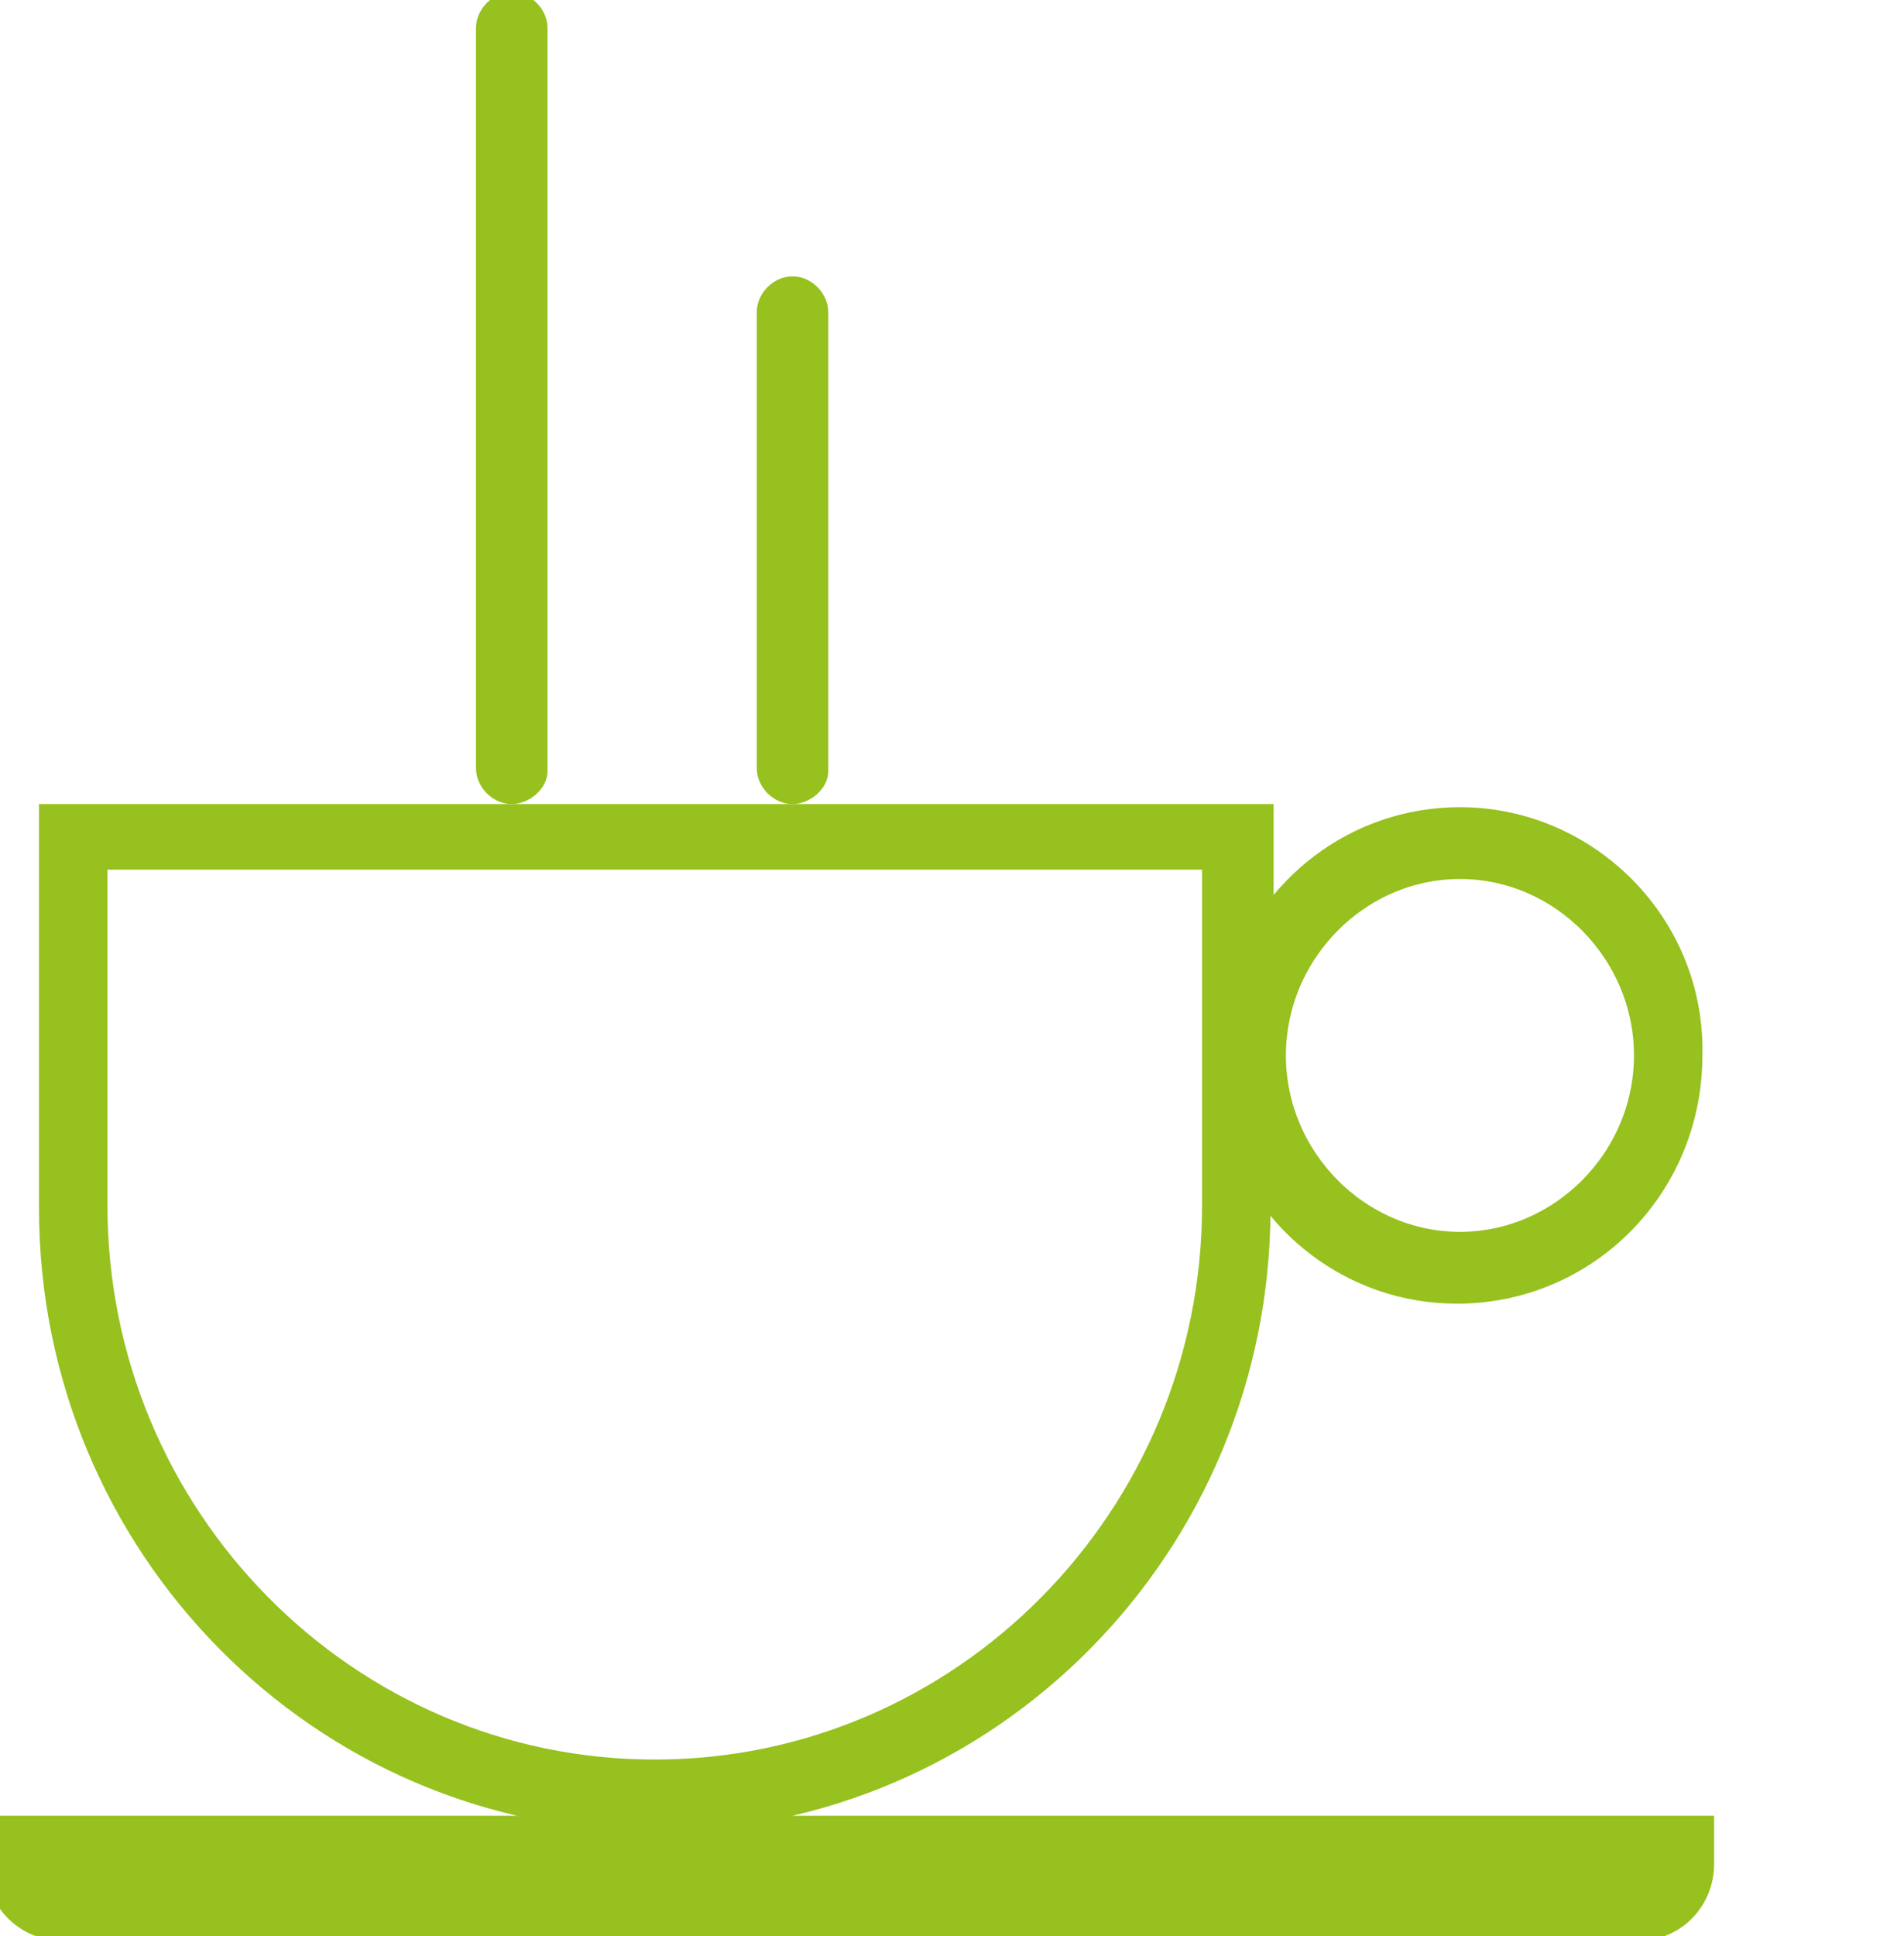 <svg width="61" height="62" viewBox="0 0 61 62" fill="none" xmlns="http://www.w3.org/2000/svg">
<g clip-path="url(#clip0_2857_32)">
<path d="M53.474 59.7C53.474 60.4 53.079 60.8 52.486 60.8H1.98C1.387 60.8 0.992 60.4 0.992 59.8V59.7H53.474ZM54.166 58.9H0.3V59.7C0.3 60.7 1.091 61.4 1.98 61.4H52.486C53.474 61.4 54.166 60.6 54.166 59.7V58.9Z" fill="#96C11E" stroke="#96C11E" stroke-width="1.5"/>
<path d="M16.395 25C16.198 25 16 24.8 16 24.6V0.9C16 0.7 16.198 0.5 16.395 0.5C16.593 0.5 16.791 0.7 16.791 0.9V24.7C16.791 24.8 16.593 25 16.395 25Z" fill="#96C11E" stroke="#96C11E" stroke-width="1.5"/>
<path d="M25.39 25C25.193 25 24.995 24.8 24.995 24.6V10C24.995 9.8 25.193 9.6 25.39 9.6C25.588 9.6 25.786 9.8 25.786 10V24.7C25.786 24.8 25.588 25 25.39 25Z" fill="#96C11E" stroke="#96C11E" stroke-width="1.5"/>
<path d="M46.773 26.6C43.611 26.6 40.942 28.7 40.053 31.6V26.5H2V38.7C2 49.3 10.5 57.9 20.977 57.9C31.454 57.9 39.954 49.3 39.954 38.7V36C40.843 38.9 43.512 41 46.675 41C50.628 41 53.791 37.8 53.791 33.8C53.89 29.8 50.628 26.6 46.773 26.6ZM39.262 38.6C39.262 48.8 31.058 57.1 20.977 57.1C10.895 57.1 2.692 48.8 2.692 38.6V27.1H39.262V38.6ZM46.773 40.2C43.314 40.2 40.448 37.3 40.448 33.8C40.448 30.3 43.314 27.4 46.773 27.4C50.233 27.4 53.099 30.3 53.099 33.8C53.099 37.3 50.233 40.2 46.773 40.2Z" fill="#96C11E" stroke="#96C11E" stroke-width="1.5"/>
</g>
<defs>
<clipPath id="clip0_2857_32">
<rect width="61" height="62" fill="white"/>
</clipPath>
</defs>
</svg>
